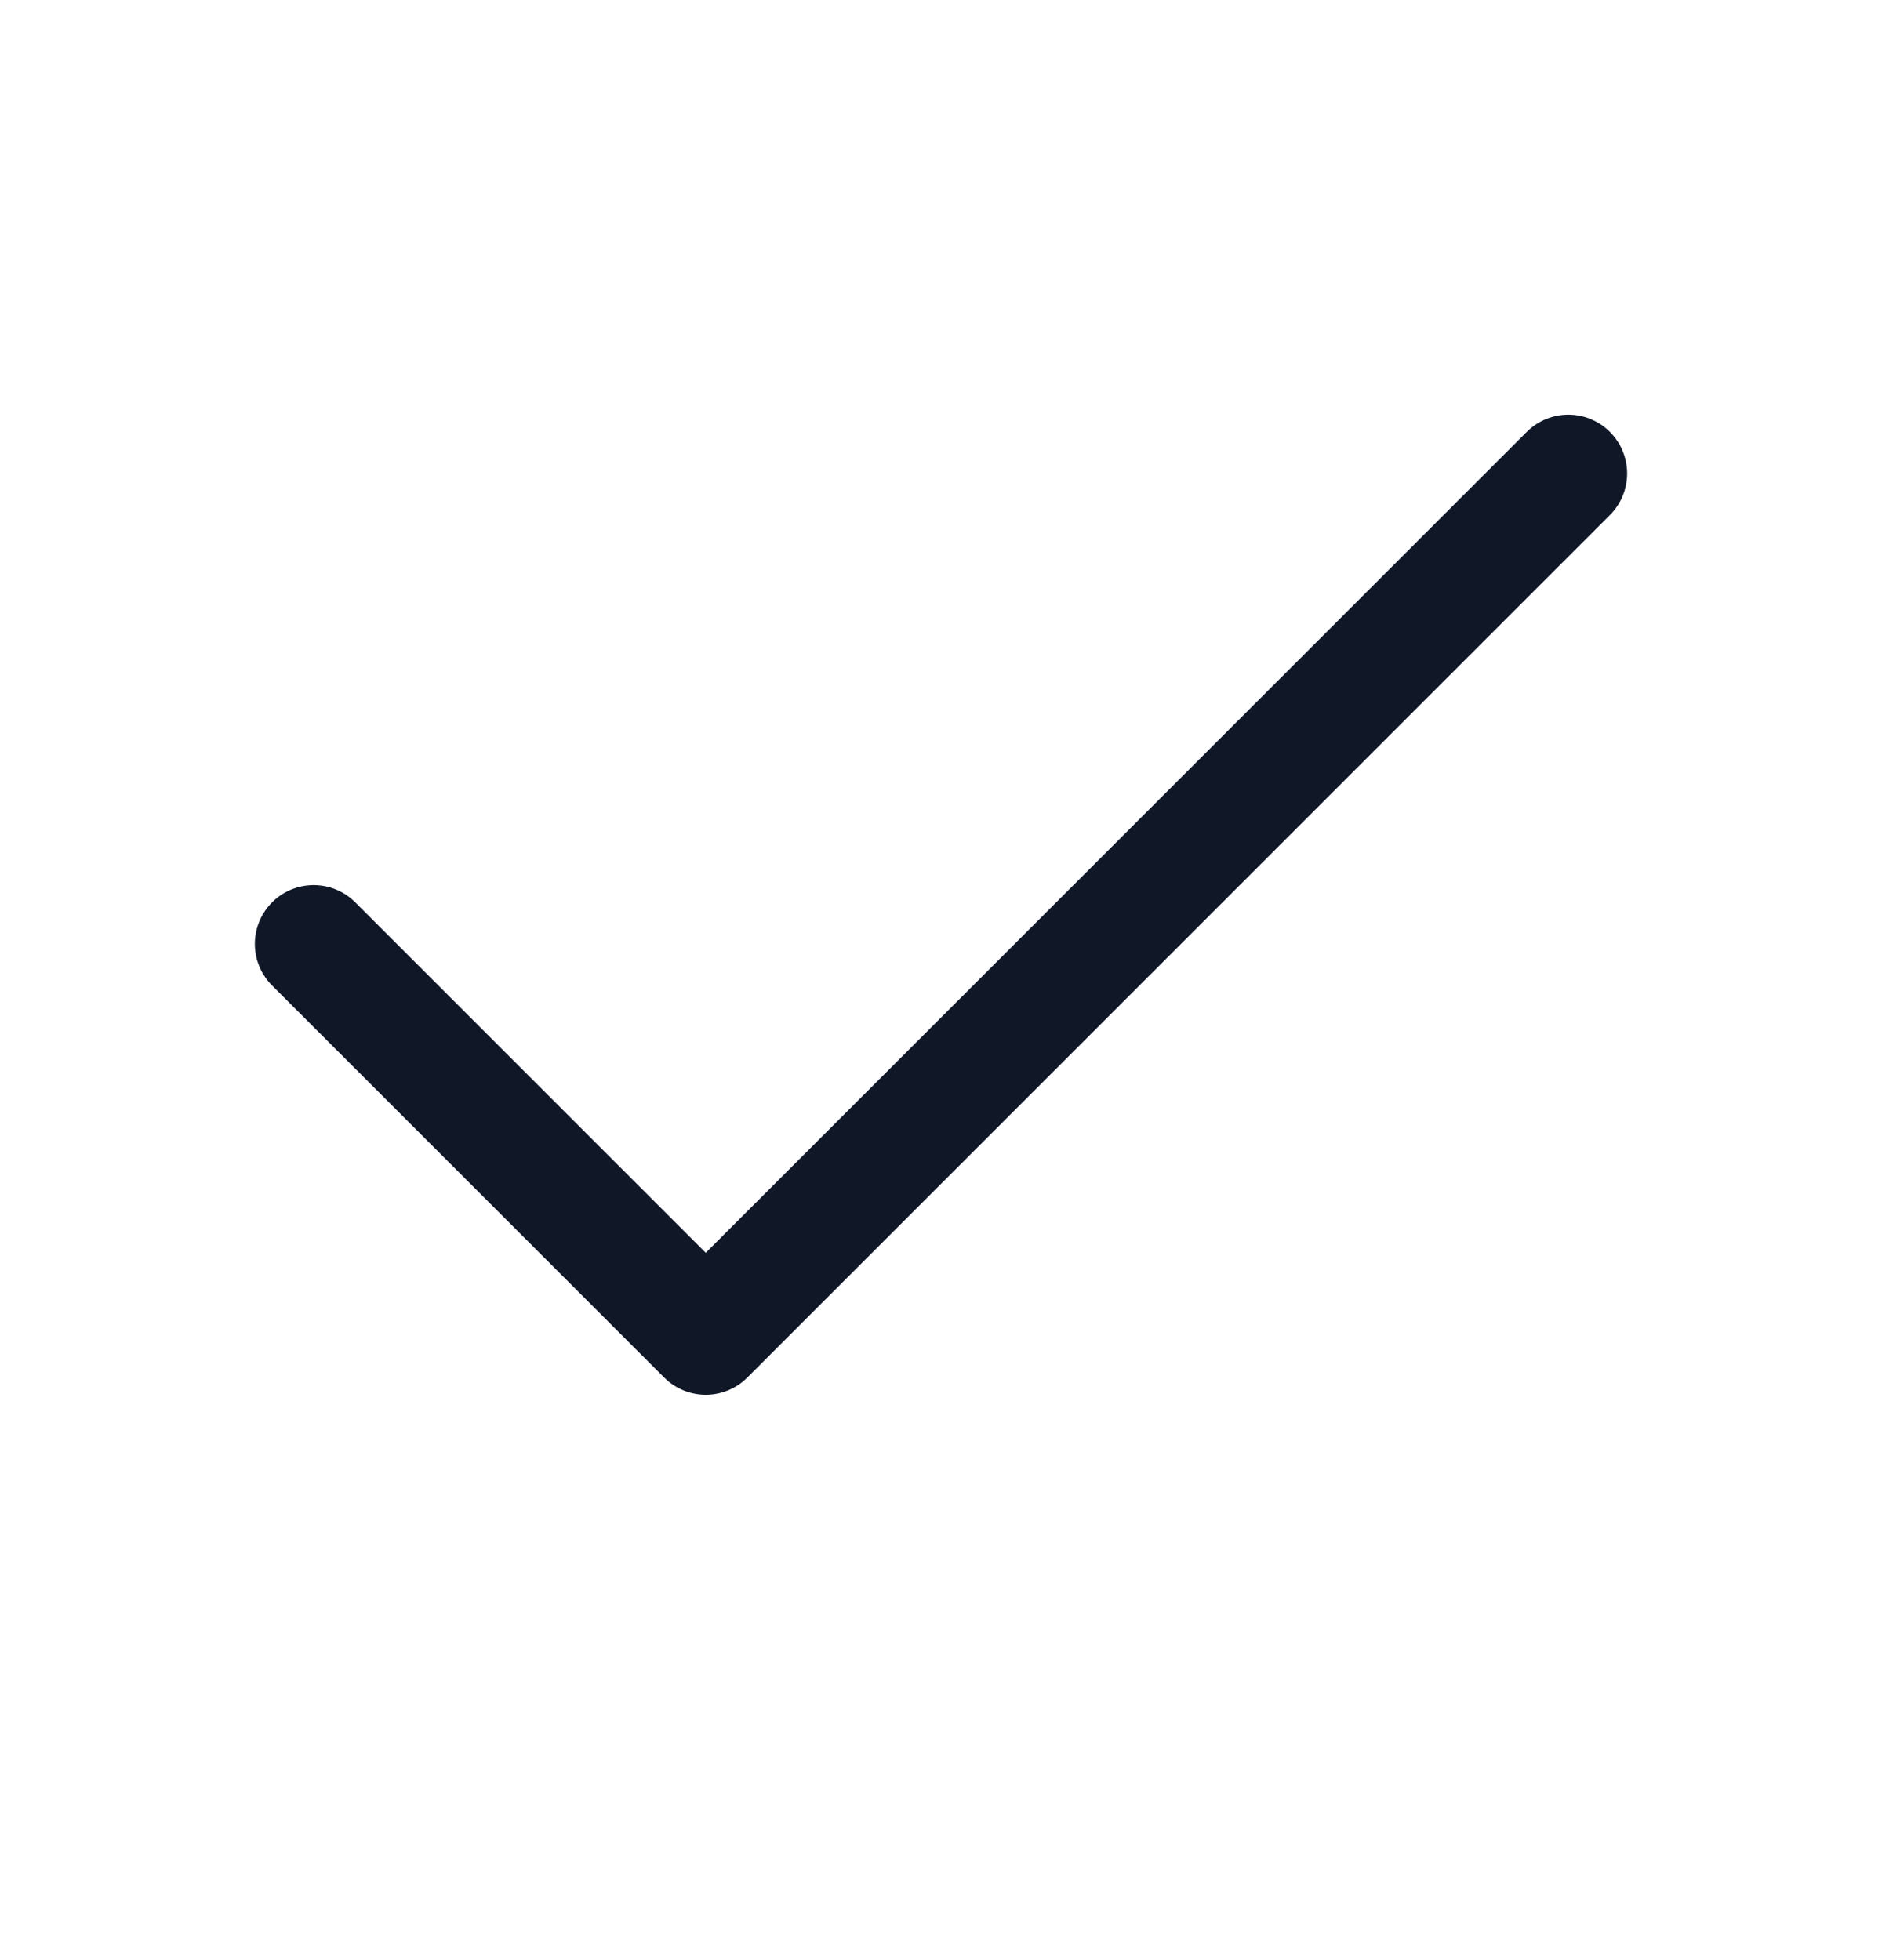 <svg width="24" height="25" viewBox="0 0 24 25" fill="none" xmlns="http://www.w3.org/2000/svg">
<path d="M20 6.039L9 17.039L4 12.039" stroke="#101828" stroke-width="1.5" stroke-linecap="round" stroke-linejoin="round"/>
</svg>

